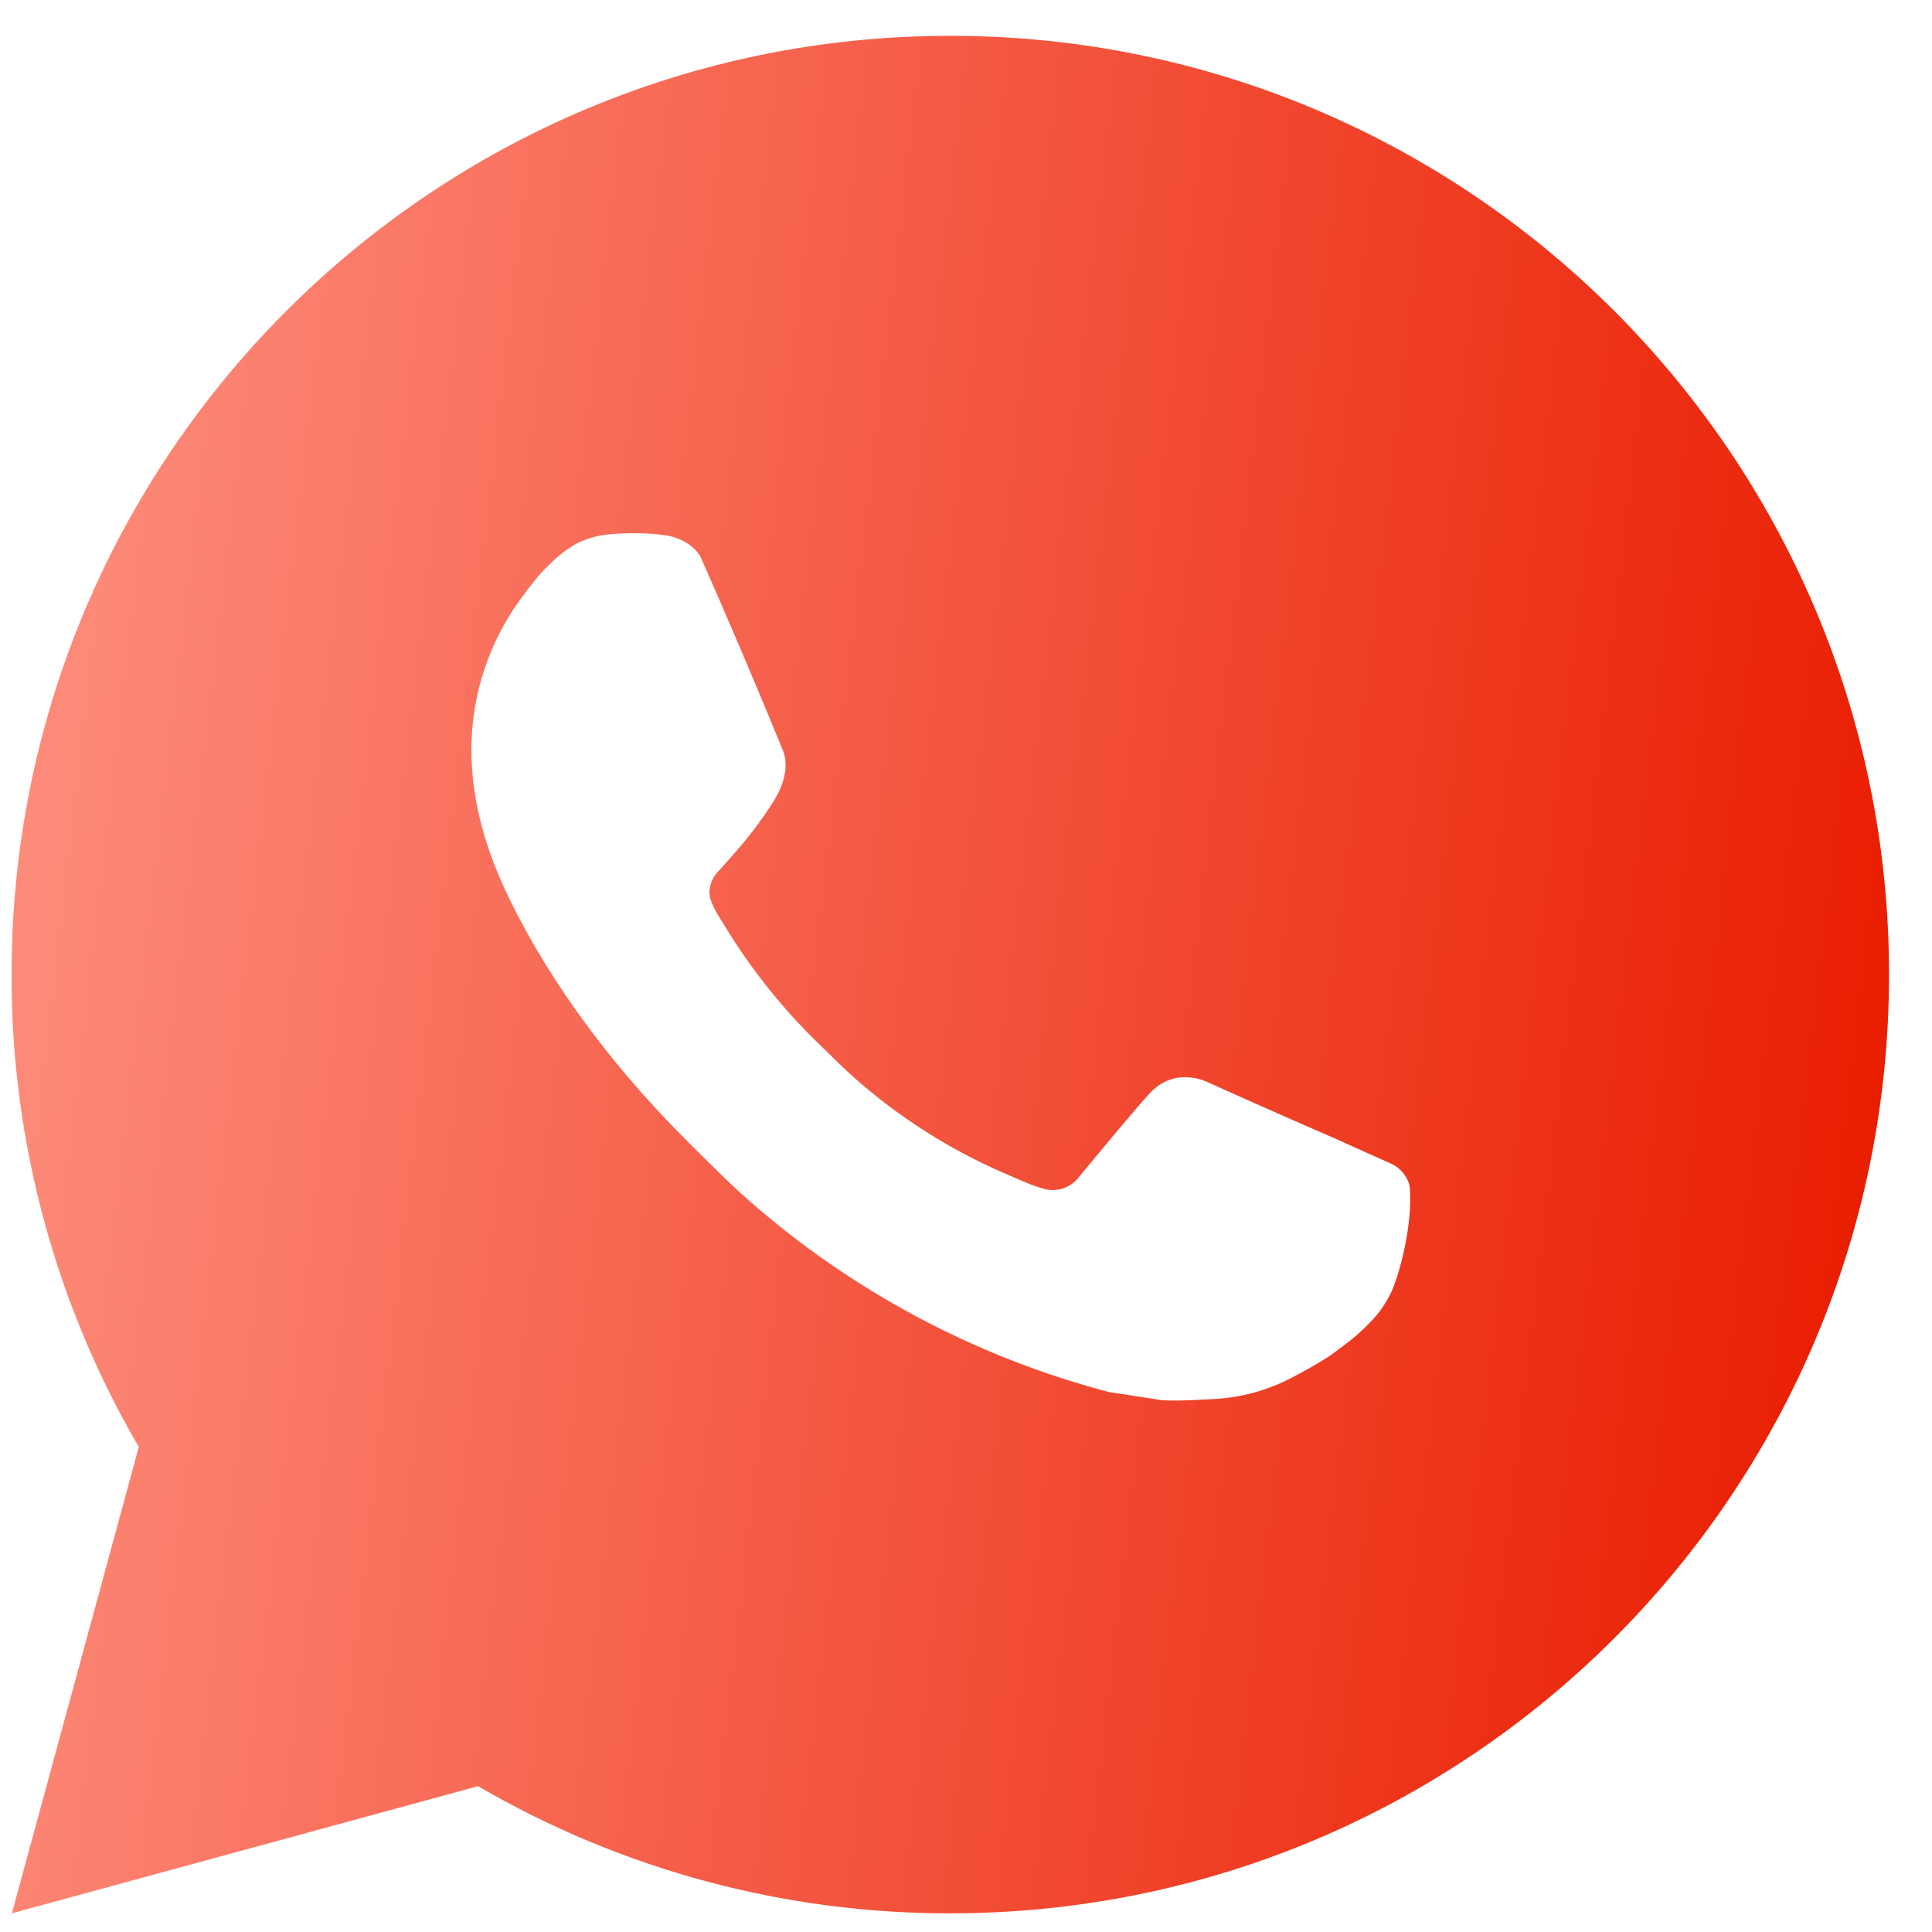 <svg width="33" height="33" viewBox="0 0 33 33" fill="none" xmlns="http://www.w3.org/2000/svg">
<path id="Vector" d="M16.232 0.612C25.088 0.612 32.266 7.791 32.266 16.646C32.266 25.503 25.088 32.681 16.232 32.681C13.398 32.686 10.614 31.936 8.166 30.509L0.203 32.681L2.371 24.715C0.942 22.267 0.192 19.482 0.197 16.646C0.197 7.791 7.376 0.612 16.232 0.612ZM10.767 9.11L10.446 9.123C10.239 9.137 10.036 9.192 9.85 9.283C9.676 9.382 9.517 9.505 9.378 9.649C9.186 9.83 9.077 9.987 8.96 10.14C8.367 10.911 8.047 11.857 8.052 12.83C8.056 13.616 8.261 14.381 8.581 15.096C9.237 16.542 10.316 18.074 11.74 19.493C12.084 19.834 12.42 20.177 12.783 20.497C14.552 22.054 16.66 23.177 18.94 23.777L19.851 23.917C20.147 23.933 20.444 23.91 20.742 23.896C21.209 23.871 21.665 23.745 22.078 23.525C22.288 23.417 22.493 23.299 22.692 23.173C22.692 23.173 22.76 23.127 22.892 23.028C23.109 22.868 23.242 22.754 23.422 22.567C23.556 22.428 23.669 22.266 23.758 22.082C23.883 21.821 24.009 21.322 24.06 20.907C24.098 20.59 24.087 20.416 24.082 20.309C24.076 20.137 23.933 19.959 23.778 19.884L22.844 19.465C22.844 19.465 21.449 18.858 20.596 18.47C20.507 18.431 20.411 18.409 20.314 18.404C20.204 18.392 20.093 18.405 19.989 18.44C19.884 18.475 19.788 18.532 19.708 18.608C19.7 18.604 19.593 18.696 18.433 20.1C18.367 20.19 18.275 20.257 18.17 20.294C18.065 20.332 17.951 20.337 17.843 20.309C17.739 20.281 17.636 20.246 17.537 20.203C17.338 20.12 17.269 20.088 17.133 20.03C16.212 19.629 15.36 19.086 14.607 18.422C14.405 18.245 14.218 18.053 14.025 17.867C13.395 17.263 12.845 16.579 12.39 15.834L12.295 15.681C12.228 15.578 12.173 15.468 12.132 15.352C12.071 15.117 12.229 14.928 12.229 14.928C12.229 14.928 12.619 14.501 12.8 14.27C12.977 14.046 13.126 13.828 13.222 13.672C13.411 13.367 13.47 13.055 13.371 12.813C12.922 11.716 12.458 10.625 11.979 9.54C11.885 9.325 11.604 9.171 11.349 9.141C11.262 9.13 11.176 9.121 11.089 9.115C10.874 9.103 10.658 9.105 10.443 9.121L10.767 9.11Z" fill="url(#paint0_linear_2219_75)"/>
<defs>
<linearGradient id="paint0_linear_2219_75" x1="1.249" y1="7.512" x2="33.197" y2="11.227" gradientUnits="userSpaceOnUse">
<stop stop-color="#FD8B7A"/>
<stop offset="1" stop-color="#E91D00"/>
</linearGradient>
</defs>
</svg>
